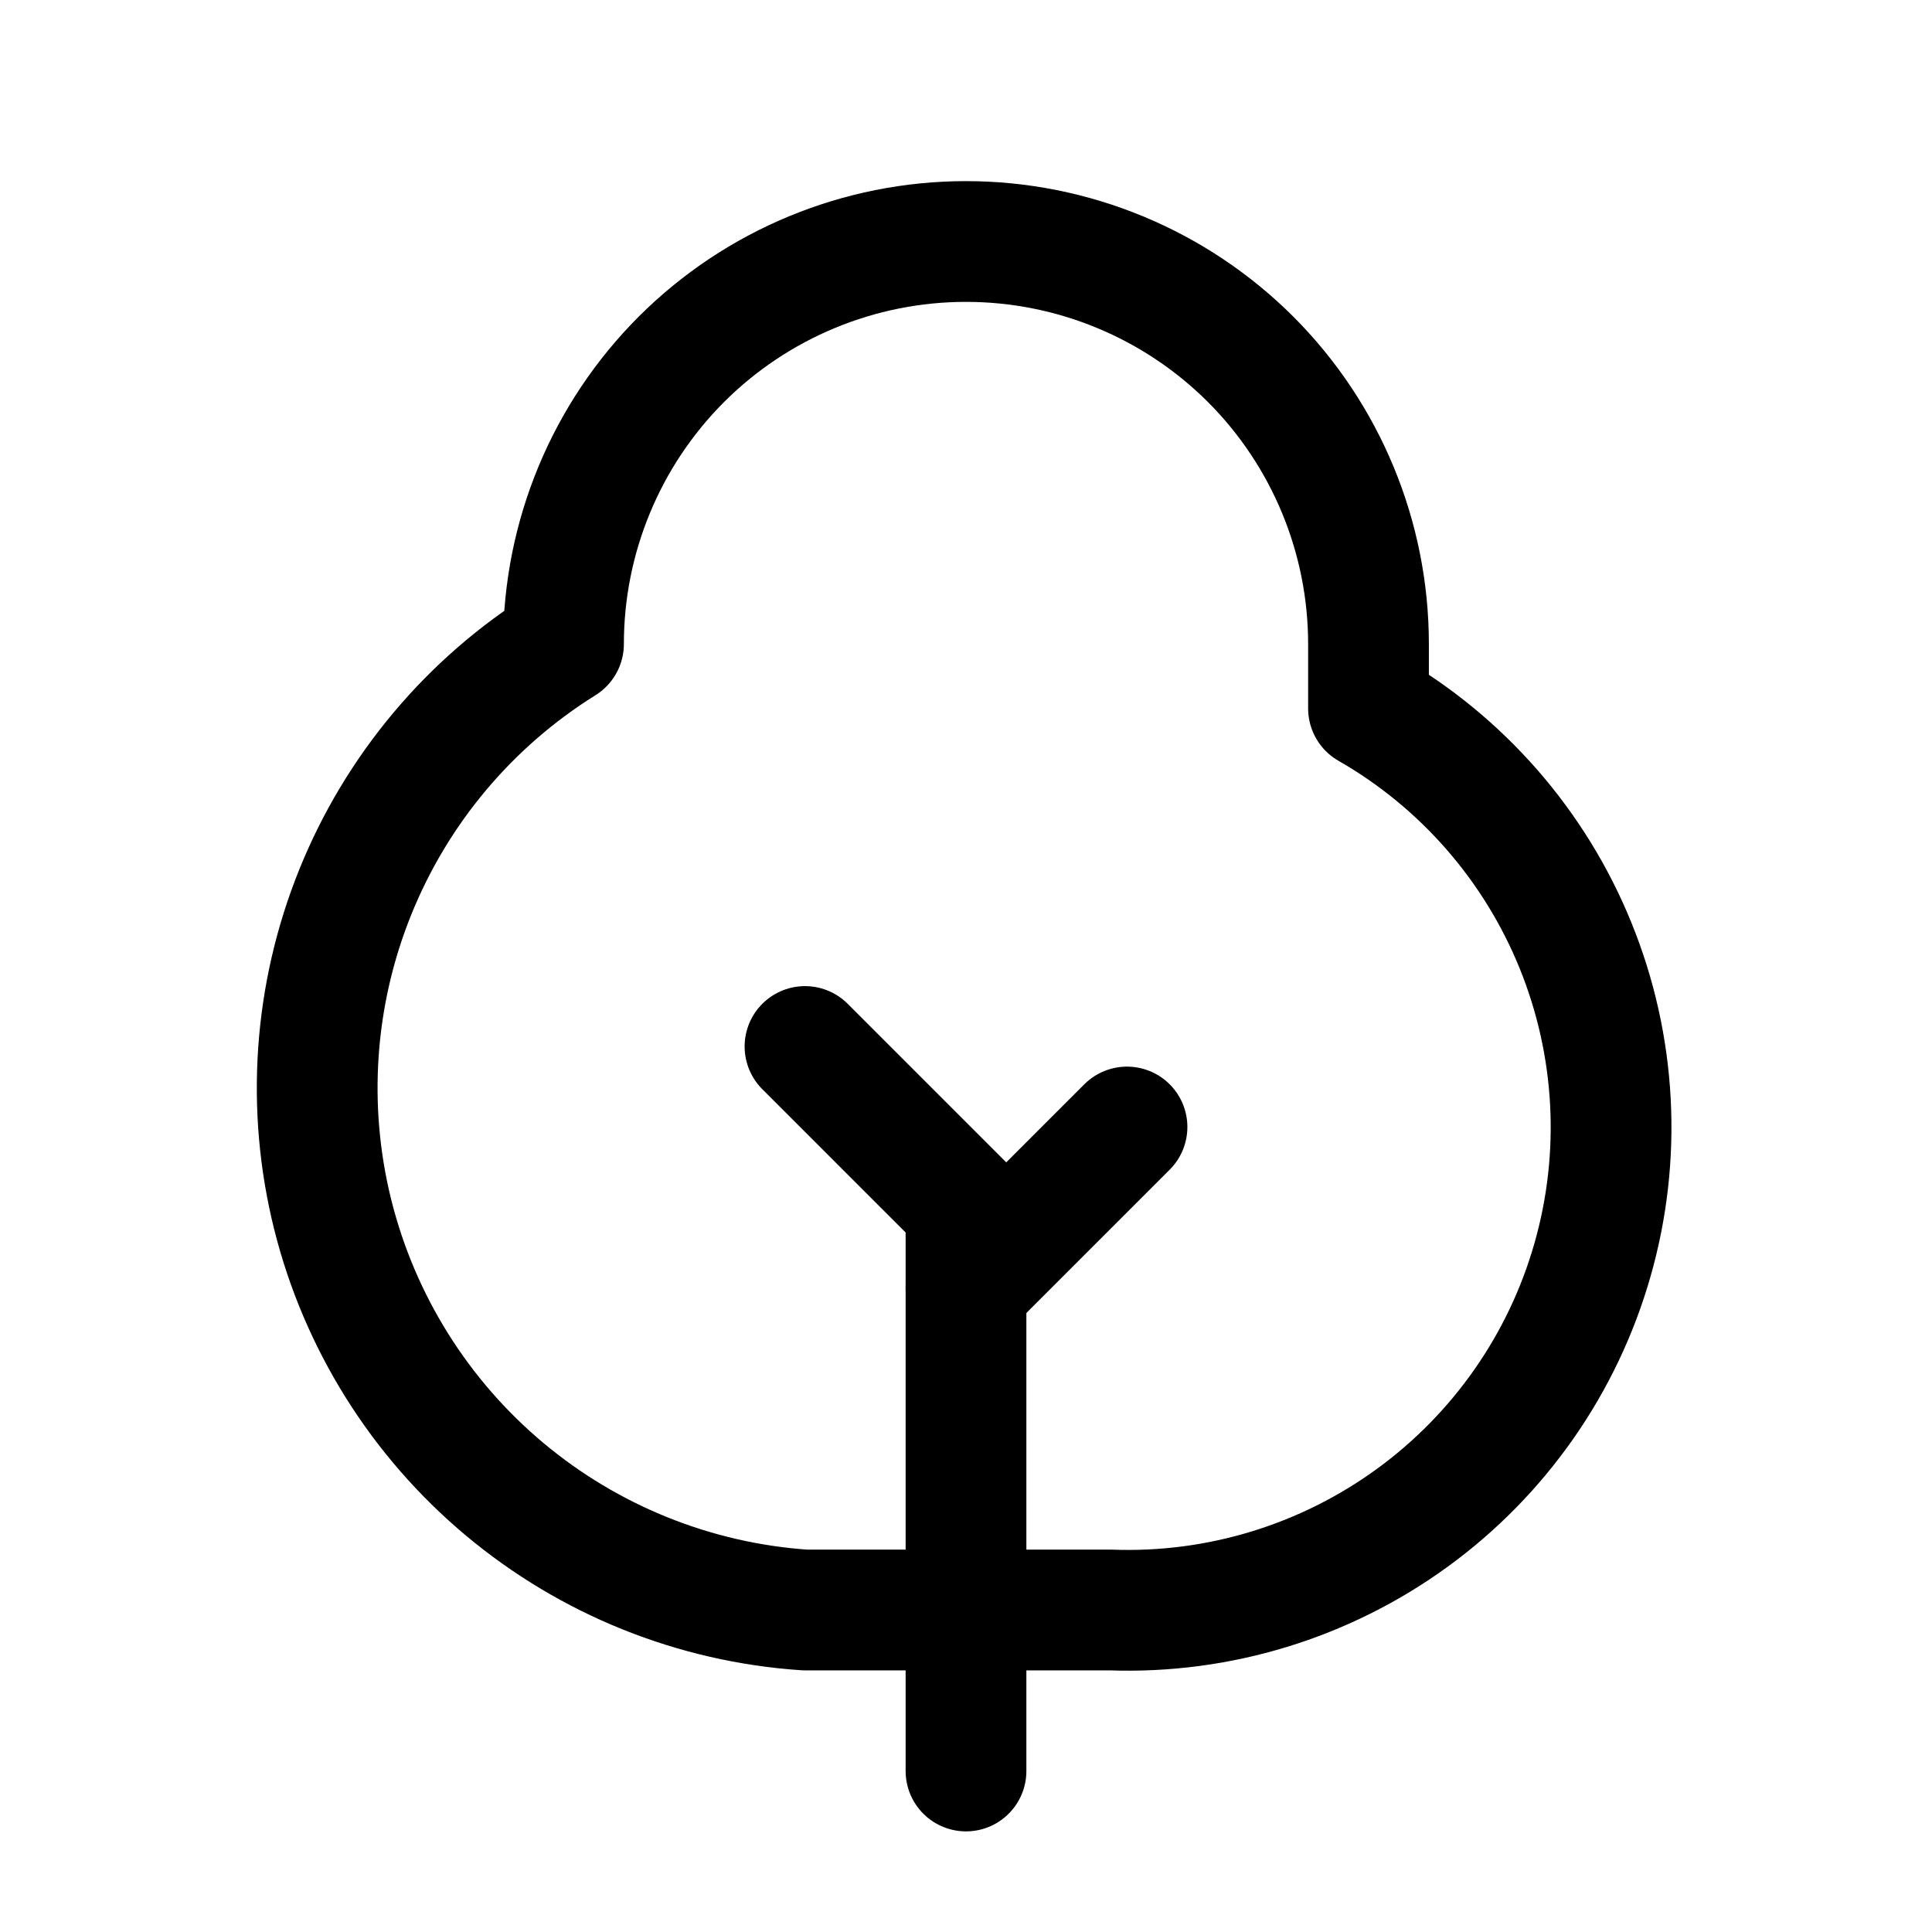<svg width="24" height="24" viewBox="0 0 24 24" fill="none" xmlns="http://www.w3.org/2000/svg">
<path d="M12 22V15L10 13" stroke="black" stroke-width="1.5" stroke-linecap="round" stroke-linejoin="round"/>
<path d="M17 8V8.8C18.163 9.467 19.068 10.505 19.572 11.746C20.077 12.988 20.151 14.363 19.782 15.652C19.414 16.941 18.625 18.069 17.541 18.857C16.456 19.645 15.139 20.048 13.8 20H10C8.629 19.907 7.323 19.382 6.269 18.5C5.215 17.618 4.468 16.425 4.134 15.091C3.801 13.758 3.899 12.354 4.414 11.08C4.929 9.805 5.834 8.727 7 8C7 6.674 7.527 5.402 8.464 4.464C9.402 3.527 10.674 3 12 3C13.326 3 14.598 3.527 15.536 4.464C16.473 5.402 17 6.674 17 8Z" stroke="black" stroke-width="1.5" stroke-linecap="round" stroke-linejoin="round"/>
<path d="M14 14L12 16" stroke="black" stroke-width="1.5" stroke-linecap="round" stroke-linejoin="round"/>
</svg>

